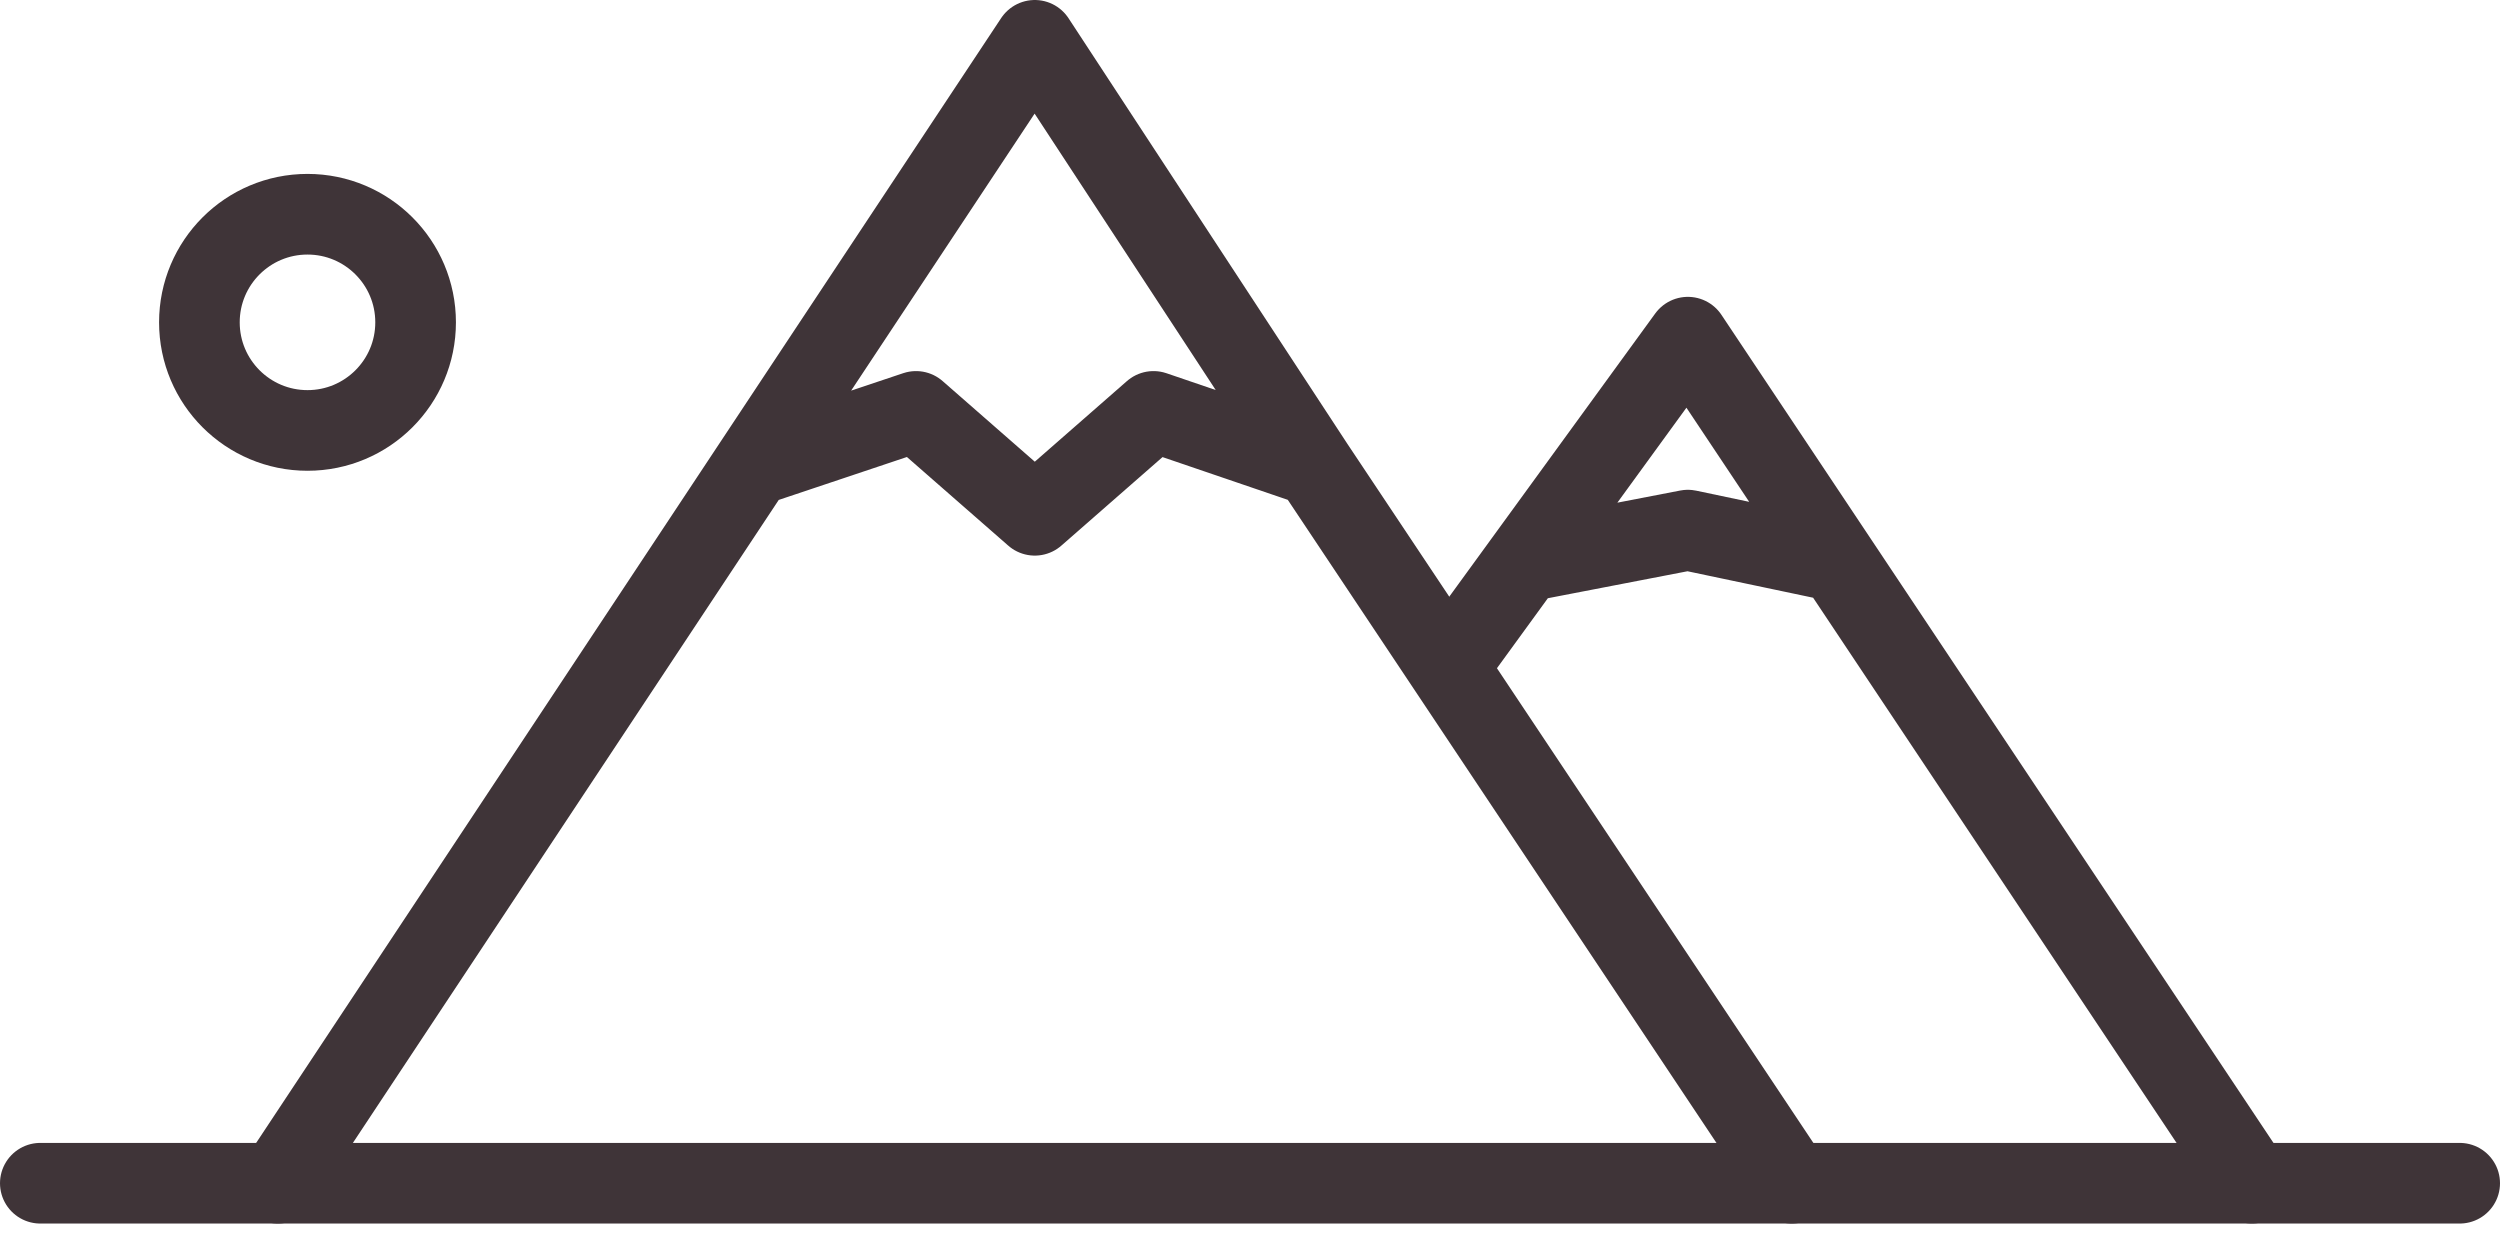 <svg width="62" height="31" viewBox="0 0 62 31" fill="none" xmlns="http://www.w3.org/2000/svg">
<path d="M55.846 29.343L45.571 13.929M35.969 16.46L37.81 13.929M37.81 13.929L41.859 8.362L45.571 13.929M37.81 13.929L41.859 13.147L45.571 13.929" stroke="#3F3438" stroke-width="2" stroke-linecap="round" stroke-linejoin="round"/>
<path d="M1 29.344H61" stroke="#3F3438" stroke-width="2" stroke-linecap="round" stroke-linejoin="round"/>
<path d="M6.89 29.344L18.669 11.559M44.436 29.344L32.581 11.559M18.669 11.559L25.663 1L32.581 11.559M18.669 11.559L22.718 10.203L25.663 12.779L28.607 10.203L32.581 11.559" stroke="#3F3438" stroke-width="2" stroke-linecap="round" stroke-linejoin="round"/>
<circle cx="7.626" cy="7.994" r="2.681" stroke="#3F3438" stroke-width="2"/>
</svg>
